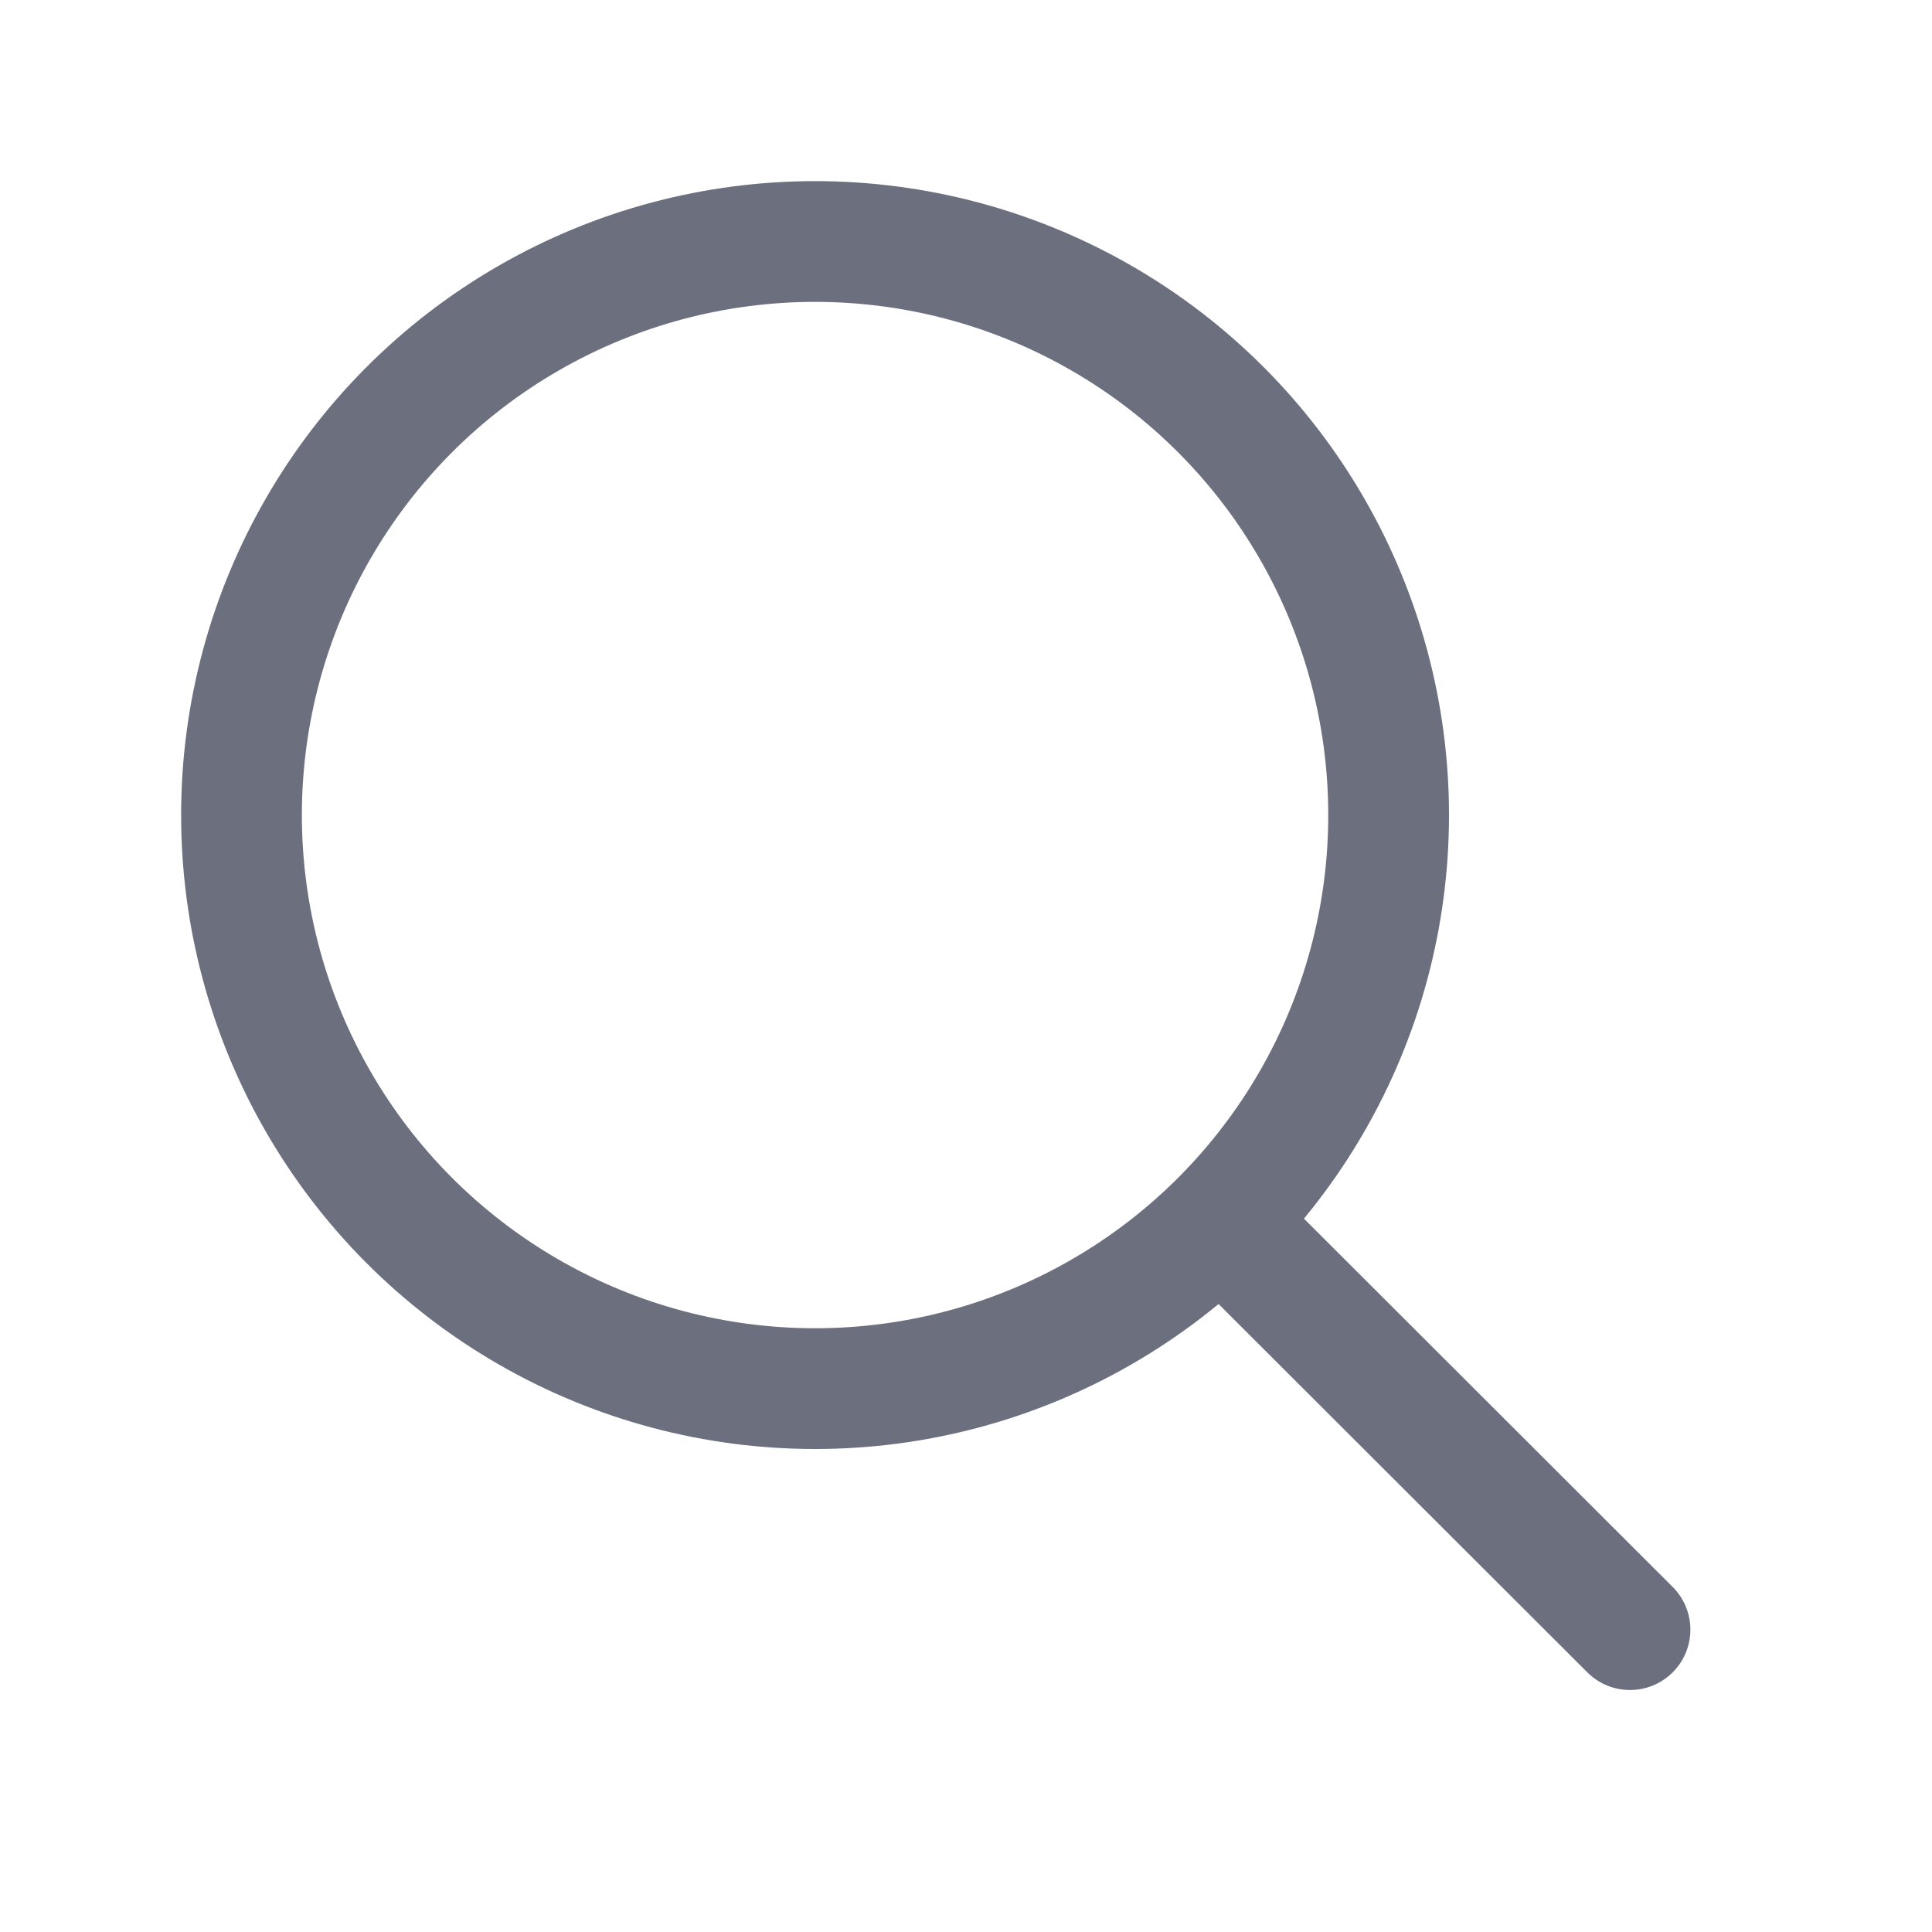 <!-- Copyright 2000-2022 JetBrains s.r.o. and contributors. Use of this source code is governed by the Apache 2.0 license. --> 
<svg width="16" height="16" viewBox="0 0 16 16" fill="none" xmlns="http://www.w3.org/2000/svg"> 
 <circle cx="6.75" cy="6.75" r="4.75" stroke="#6C707E" /> 
 <path d="M10.199 10.2L13.499 13.496" stroke="#6C707E" stroke-linecap="round" /> 
</svg>